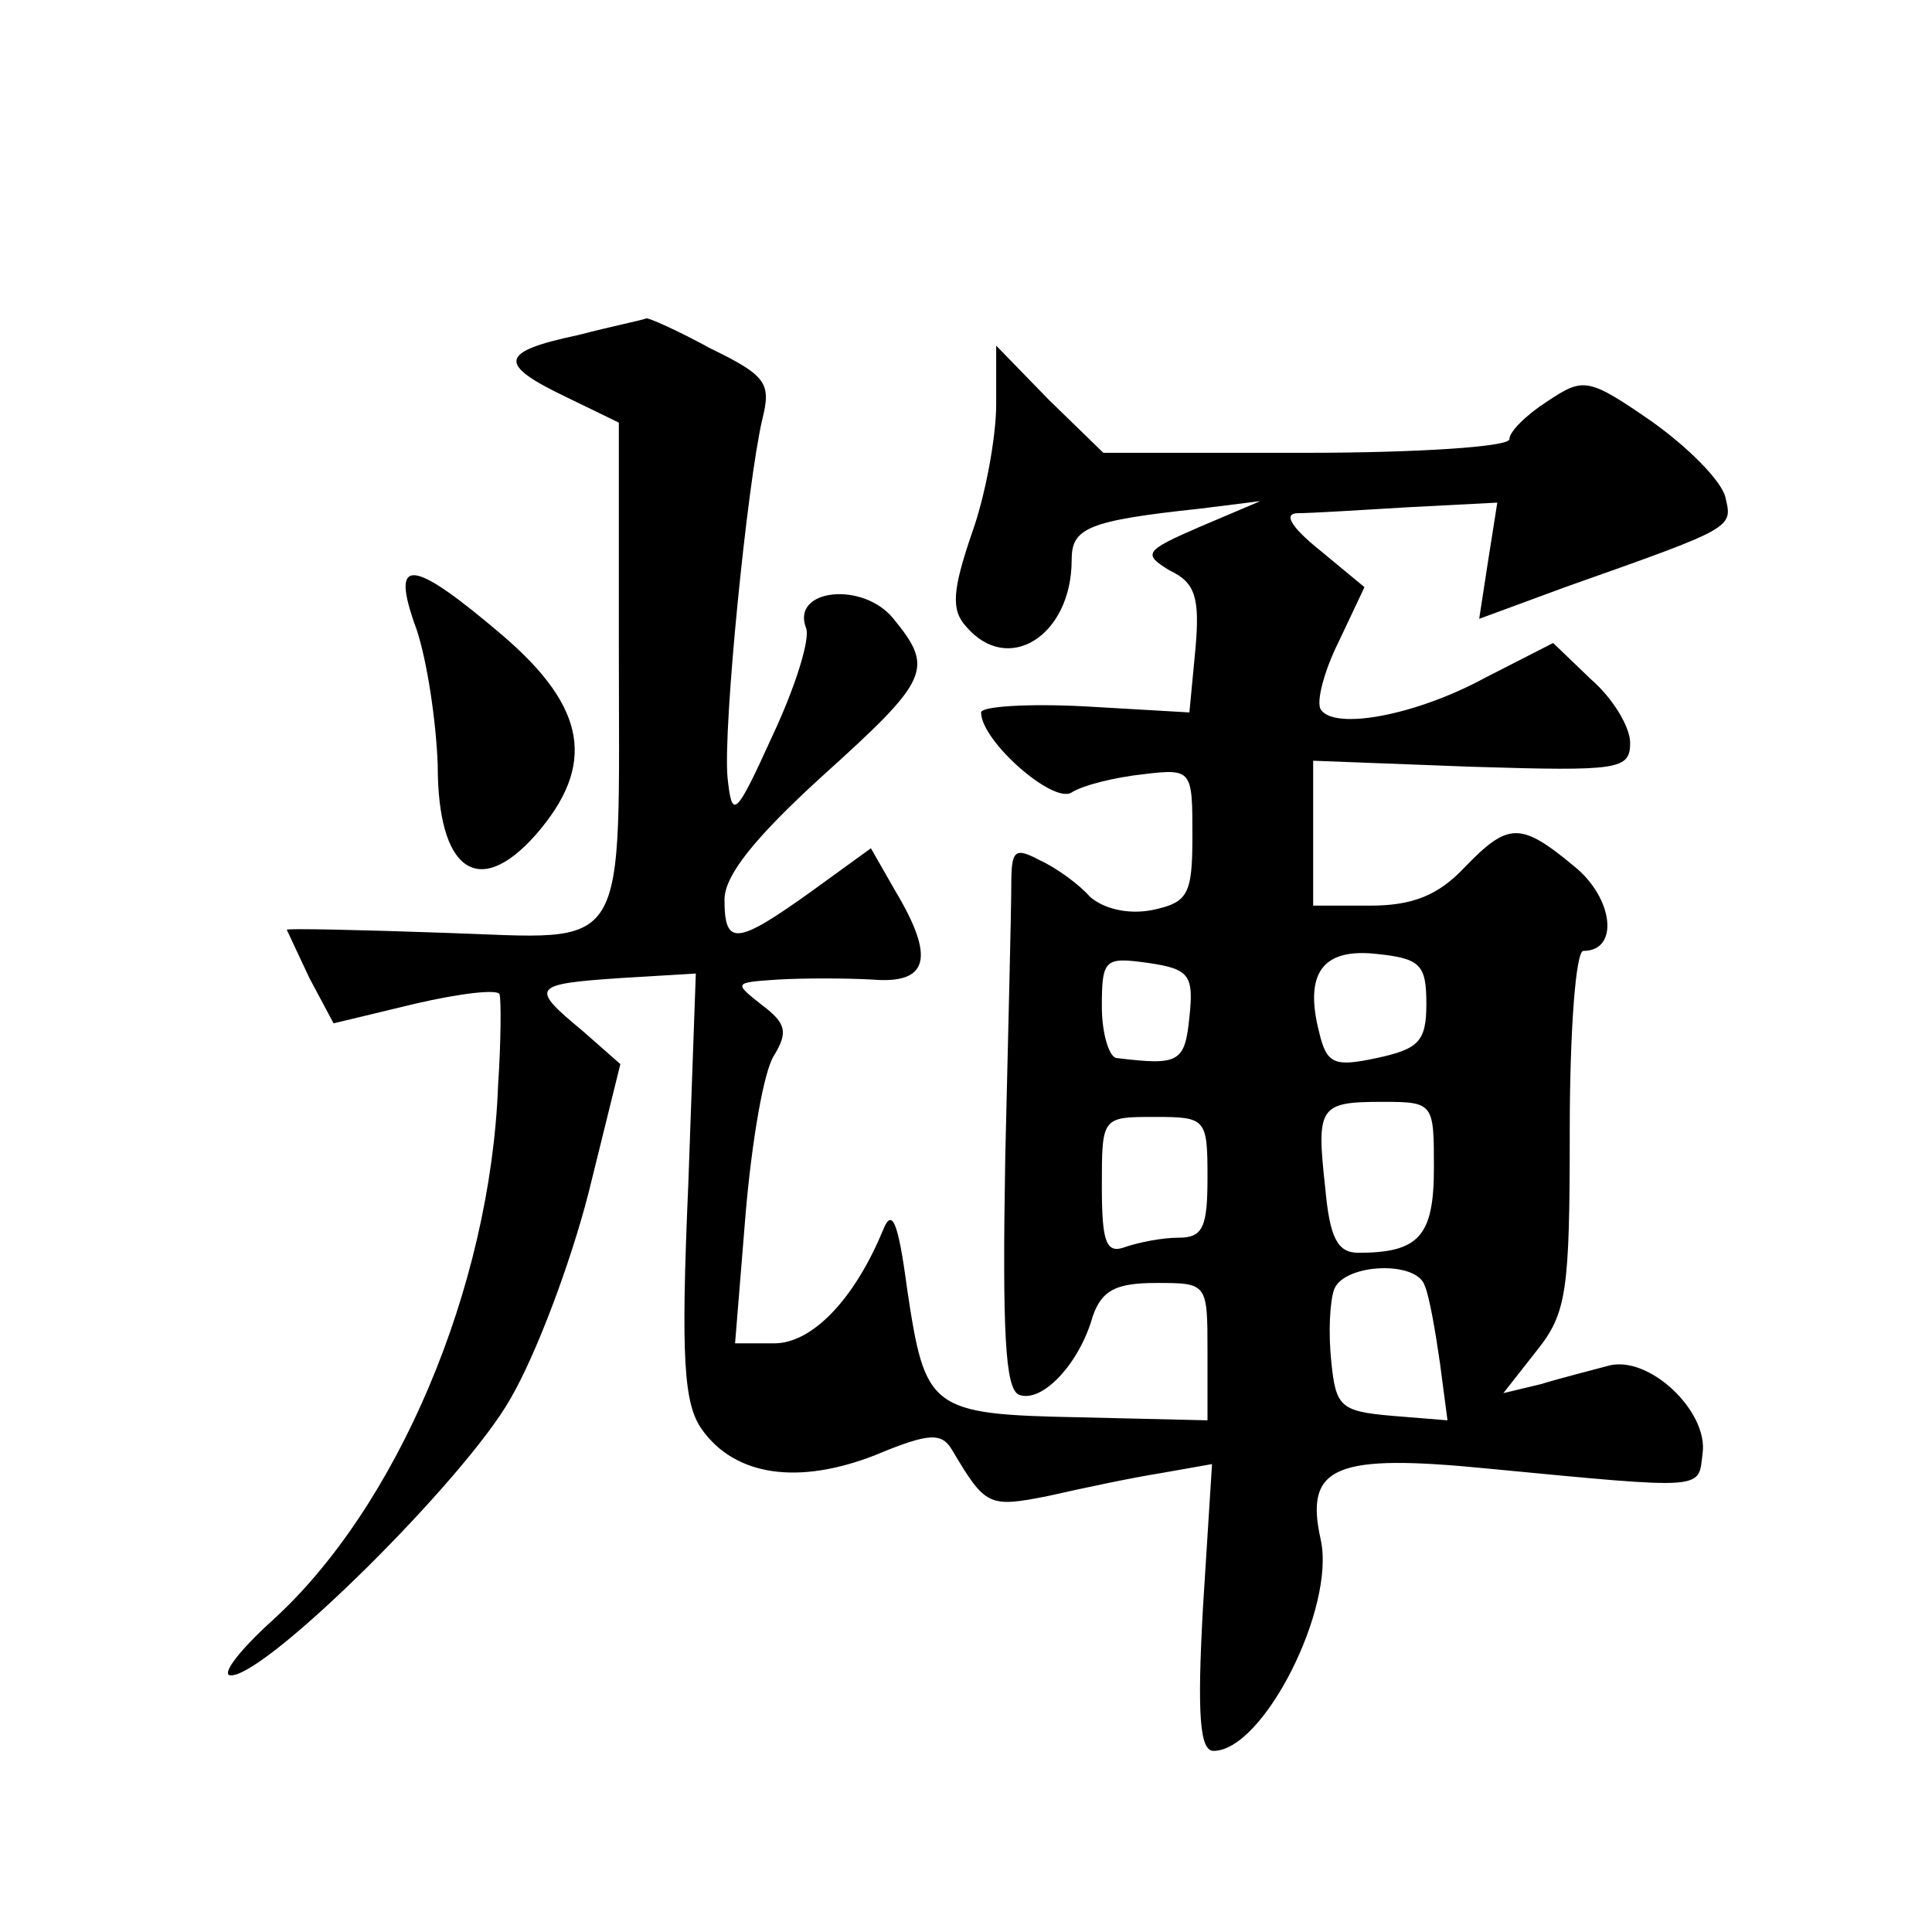 <?xml version="1.0" standalone="no"?>
<!DOCTYPE svg PUBLIC "-//W3C//DTD SVG 20010904//EN"
 "http://www.w3.org/TR/2001/REC-SVG-20010904/DTD/svg10.dtd">
<svg version="1.0" xmlns="http://www.w3.org/2000/svg"
 width="128pt" height="128pt" viewBox="0 0 128 128"
 preserveAspectRatio="xMidYMid meet">
<g transform="translate(0,128) scale(0.1,-0.1)"
fill="#0" stroke="none">
<path d="M383 1058 c-52 -11 -54 -19 -8 -41 l35 -17 0 -147 c0 -210 9 -195 -116
-191 -57 2 -104 3 -104 2 0 0 7 -15 15 -32 l16 -30 54 13 c30 7 56 10 56 6 1 -3
1 -30 -1 -60 -5 -134 -67 -280 -150 -355 -22 -20 -34 -36 -27 -36 24 0 155 130
185 183 17 29 40 90 52 137 l21 85 -25 22 c-35 29 -34 31 25 35 l50 3 -5 -140 c-5
-115 -3 -145 9 -162 22 -31 64 -37 115 -17 36 15 44 15 51 3 22 -37 24 -38 64 -30
22 5 55 12 74 15 l34 6 -6 -95 c-4 -72 -2 -95 7 -95 33 0 81 95 71 140 -11 49 10
57 111 47 146 -14 139 -14 142 10 4 28 -36 66 -63 58 -11 -3 -31 -8 -44 -12 l-25
-6 22 28 c20 25 22 39 22 146 0 66 4 119 9 119 24 0 20 35 -6 56 -36 30 -44 29
-73 -1 -17 -18 -34 -25 -62 -25 l-38 0 0 48 0 48 105 -4 c98 -3 105 -2 105 16 0
10 -11 29 -26 42 l-25 24 -45 -23 c-46 -25 -100 -35 -109 -21 -3 5 2 25 12 45 l17
36 -29 24 c-20 16 -25 25 -15 25 8 0 41 2 74 4 l58 3 -6 -38 -6 -39 57 21 c113
40 111 39 106 60 -3 11 -25 33 -49 50 -42 29 -45 29 -69 13 -14 -9 -25 -20 -25
-25 0 -5 -61 -9 -135 -9 l-134 0 -36 35 -35 36 0 -39 c0 -21 -7 -60 -16 -85 -13
-38 -14 -51 -4 -62 28 -33 70 -6 70 44 0 21 10 26 85 34 l40 5 -40 -17 c-37 -16
-38 -18 -20 -29 17 -8 20 -18 17 -52 l-4 -42 -69 4 c-38 2 -69 0 -69 -4 0 -19 48
-61 60 -53 8 5 29 10 47 12 33 4 33 3 33 -41 0 -39 -3 -44 -27 -49 -16 -3 -32 1
-41 9 -7 8 -22 19 -33 24 -17 9 -19 7 -19 -17 0 -15 -2 -96 -4 -180 -2 -116 0 -153
9 -157 15 -6 40 20 49 52 6 17 15 22 42 22 34 0 34 0 34 -46 l0 -45 -85 2 c-99
2 -102 5 -114 85 -6 45 -10 54 -16 39 -19 -46 -47 -75 -72 -75 l-26 0 7 86 c4 47
12 95 19 105 9 15 8 21 -8 33 -19 15 -19 15 10 17 17 1 45 1 63 0 37 -3 42 14 15
59 l-16 28 -40 -29 c-49 -35 -57 -36 -57 -5 0 16 20 41 65 82 71 64 74 71 47 104
-20 25 -68 20 -58 -6 3 -7 -7 -39 -22 -71 -25 -55 -27 -56 -30 -28 -3 33 13 194
23 237 6 24 3 29 -34 47 -22 12 -42 21 -43 20 -2 -1 -22 -5 -45 -11z m405 -452
c-3 -30 -7 -32 -48 -27 -5 0 -10 16 -10 34 0 32 2 33 31 29 27 -4 30 -8 27 -36z
m157 9 c0 -25 -5 -30 -33 -36 -28 -6 -33 -4 -38 17 -10 39 2 56 38 52 29 -3 33
-7 33 -33z m5 -109 c0 -45 -10 -56 -50 -56 -14 0 -19 10 -22 43 -6 54 -4 57 38
57 34 0 34 -1 34 -44z m-150 -6 c0 -33 -3 -40 -19 -40 -11 0 -26 -3 -35 -6 -13
-5 -16 2 -16 40 0 46 0 46 35 46 34 0 35 -1 35 -40z m144 -72 c3 -7 7 -30 10 -51
l5 -38 -37 3 c-34 3 -37 6 -40 36 -2 19 -1 40 2 48 7 17 55 19 60 2z M276 863 c7
-21 13 -61 14 -90 0 -70 27 -89 65 -46 40 46 34 84 -22 132 -61 52 -75 53 -57 4z"/>
</g>
</svg>
